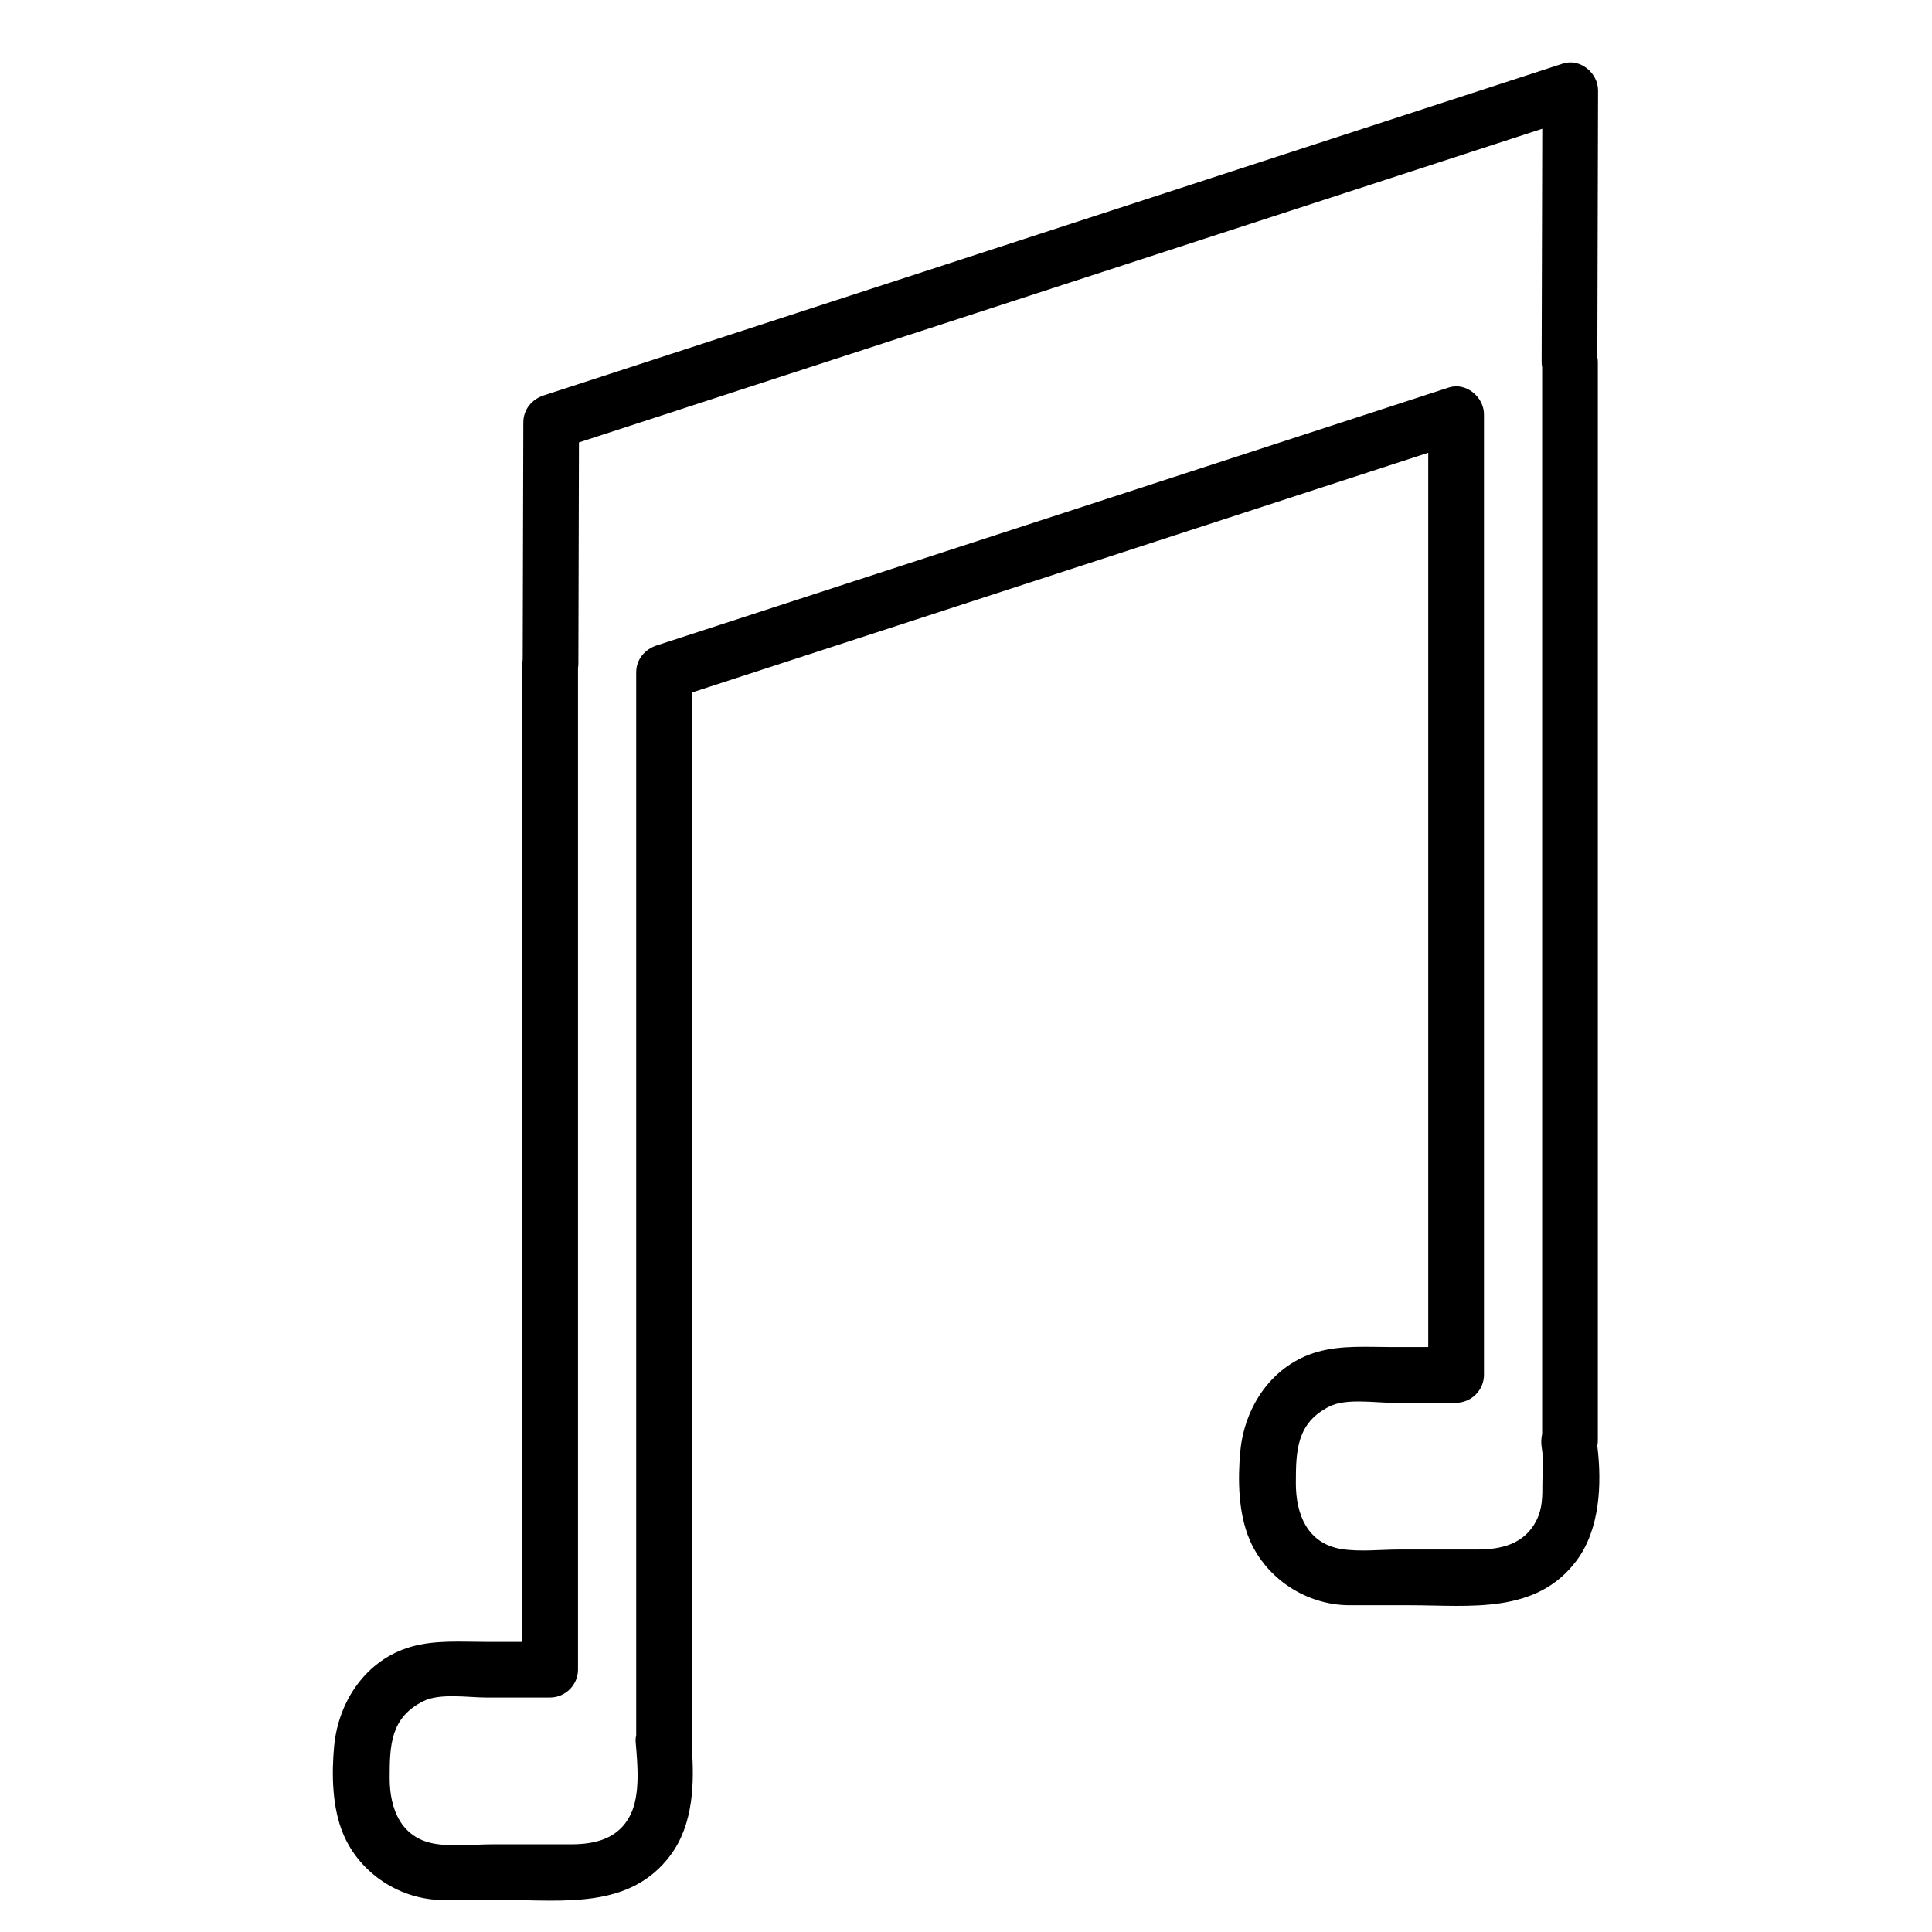 <?xml version="1.0" encoding="UTF-8"?>
<!-- The Best Svg Icon site in the world: iconSvg.co, Visit us! https://iconsvg.co -->
<svg fill="#000000" width="800px" height="800px" version="1.1" viewBox="144 144 512 512" xmlns="http://www.w3.org/2000/svg">
 <path d="m261.55 647.52h15.965c15.773 0 33.484 2.531 44.195-11.902 6.07-8.18 6.363-19.152 5.578-29.027 0.039-0.309 0.066-0.621 0.066-0.938v-125.57-152.56c42.871-13.961 85.746-27.922 128.62-41.879 22.176-7.219 44.348-14.441 66.523-21.66v122.51 114.49h-9.598c-6.566 0-13.41-0.539-19.789 1.285-11.953 3.418-19.301 14.441-20.418 26.359-0.703 7.504-0.512 16.371 2.422 23.305 4.445 10.512 15.188 17.469 26.582 17.469h15.965c15.773 0 33.484 2.531 44.195-11.898 6.094-8.215 6.707-20.094 5.449-30.328 0.086-0.469 0.137-0.961 0.137-1.488v-125.21-155-5.523c0-0.457-0.047-0.902-0.133-1.336 0.062-23.551 0.125-47.102 0.191-70.652 0.012-4.633-4.75-8.609-9.344-7.117-39.875 12.984-79.746 25.969-119.62 38.949l-145.97 47.531c-1.488 0.484-2.977 0.969-4.465 1.453-3.148 1.023-5.406 3.715-5.418 7.117-0.055 20.965-0.113 41.926-0.168 62.891-0.059 0.371-0.098 0.746-0.098 1.133v129.85 129.34h-9.633c-6.574 0-13.426-0.543-19.816 1.285-11.953 3.418-19.301 14.441-20.418 26.359-0.703 7.504-0.512 16.371 2.422 23.305 4.438 10.512 15.18 17.469 26.574 17.469zm-5.32-52.707c4.387-2.176 11.887-0.953 16.551-0.953h17.012c4.023 0 7.379-3.356 7.379-7.379v-129.85-135.62c0.055-0.359 0.094-0.727 0.098-1.098 0.051-19.555 0.105-39.109 0.156-58.668 38.07-12.395 76.145-24.793 114.22-37.191 47.023-15.312 94.043-30.621 141.07-45.934-0.055 20.605-0.109 41.215-0.168 61.82 0 0.469 0.047 0.93 0.137 1.375v123.84 155 3.859c-0.266 1.152-0.312 2.387-0.105 3.625 0.512 3.043 0.168 6.387 0.168 9.457 0 3.406 0.035 6.586-1.527 9.734-3.141 6.34-9.309 7.809-15.727 7.809h-20.676c-4.91 0-10.336 0.652-15.219-0.113-9.16-1.434-12.18-9.246-12.18-17.426 0-8.621 0.18-16.051 8.965-20.402 4.383-2.172 11.867-0.953 16.527-0.953h16.977c4.023 0 7.379-3.356 7.379-7.379v-132.67-121.88c0-4.629-4.738-8.613-9.344-7.117-44.68 14.547-89.359 29.098-134.04 43.645-25.289 8.234-50.574 16.469-75.867 24.703-3.144 1.023-5.418 3.719-5.418 7.117v125.57 153.23 2.883c-0.137 0.582-0.195 1.184-0.145 1.805 0.508 5.867 1.281 13.922-1.383 19.301-3.141 6.34-9.309 7.809-15.727 7.809h-20.676c-4.91 0-10.336 0.652-15.219-0.113-9.16-1.434-12.18-9.246-12.18-17.426 0-8.629 0.18-16.059 8.965-20.414z"/>
</svg>